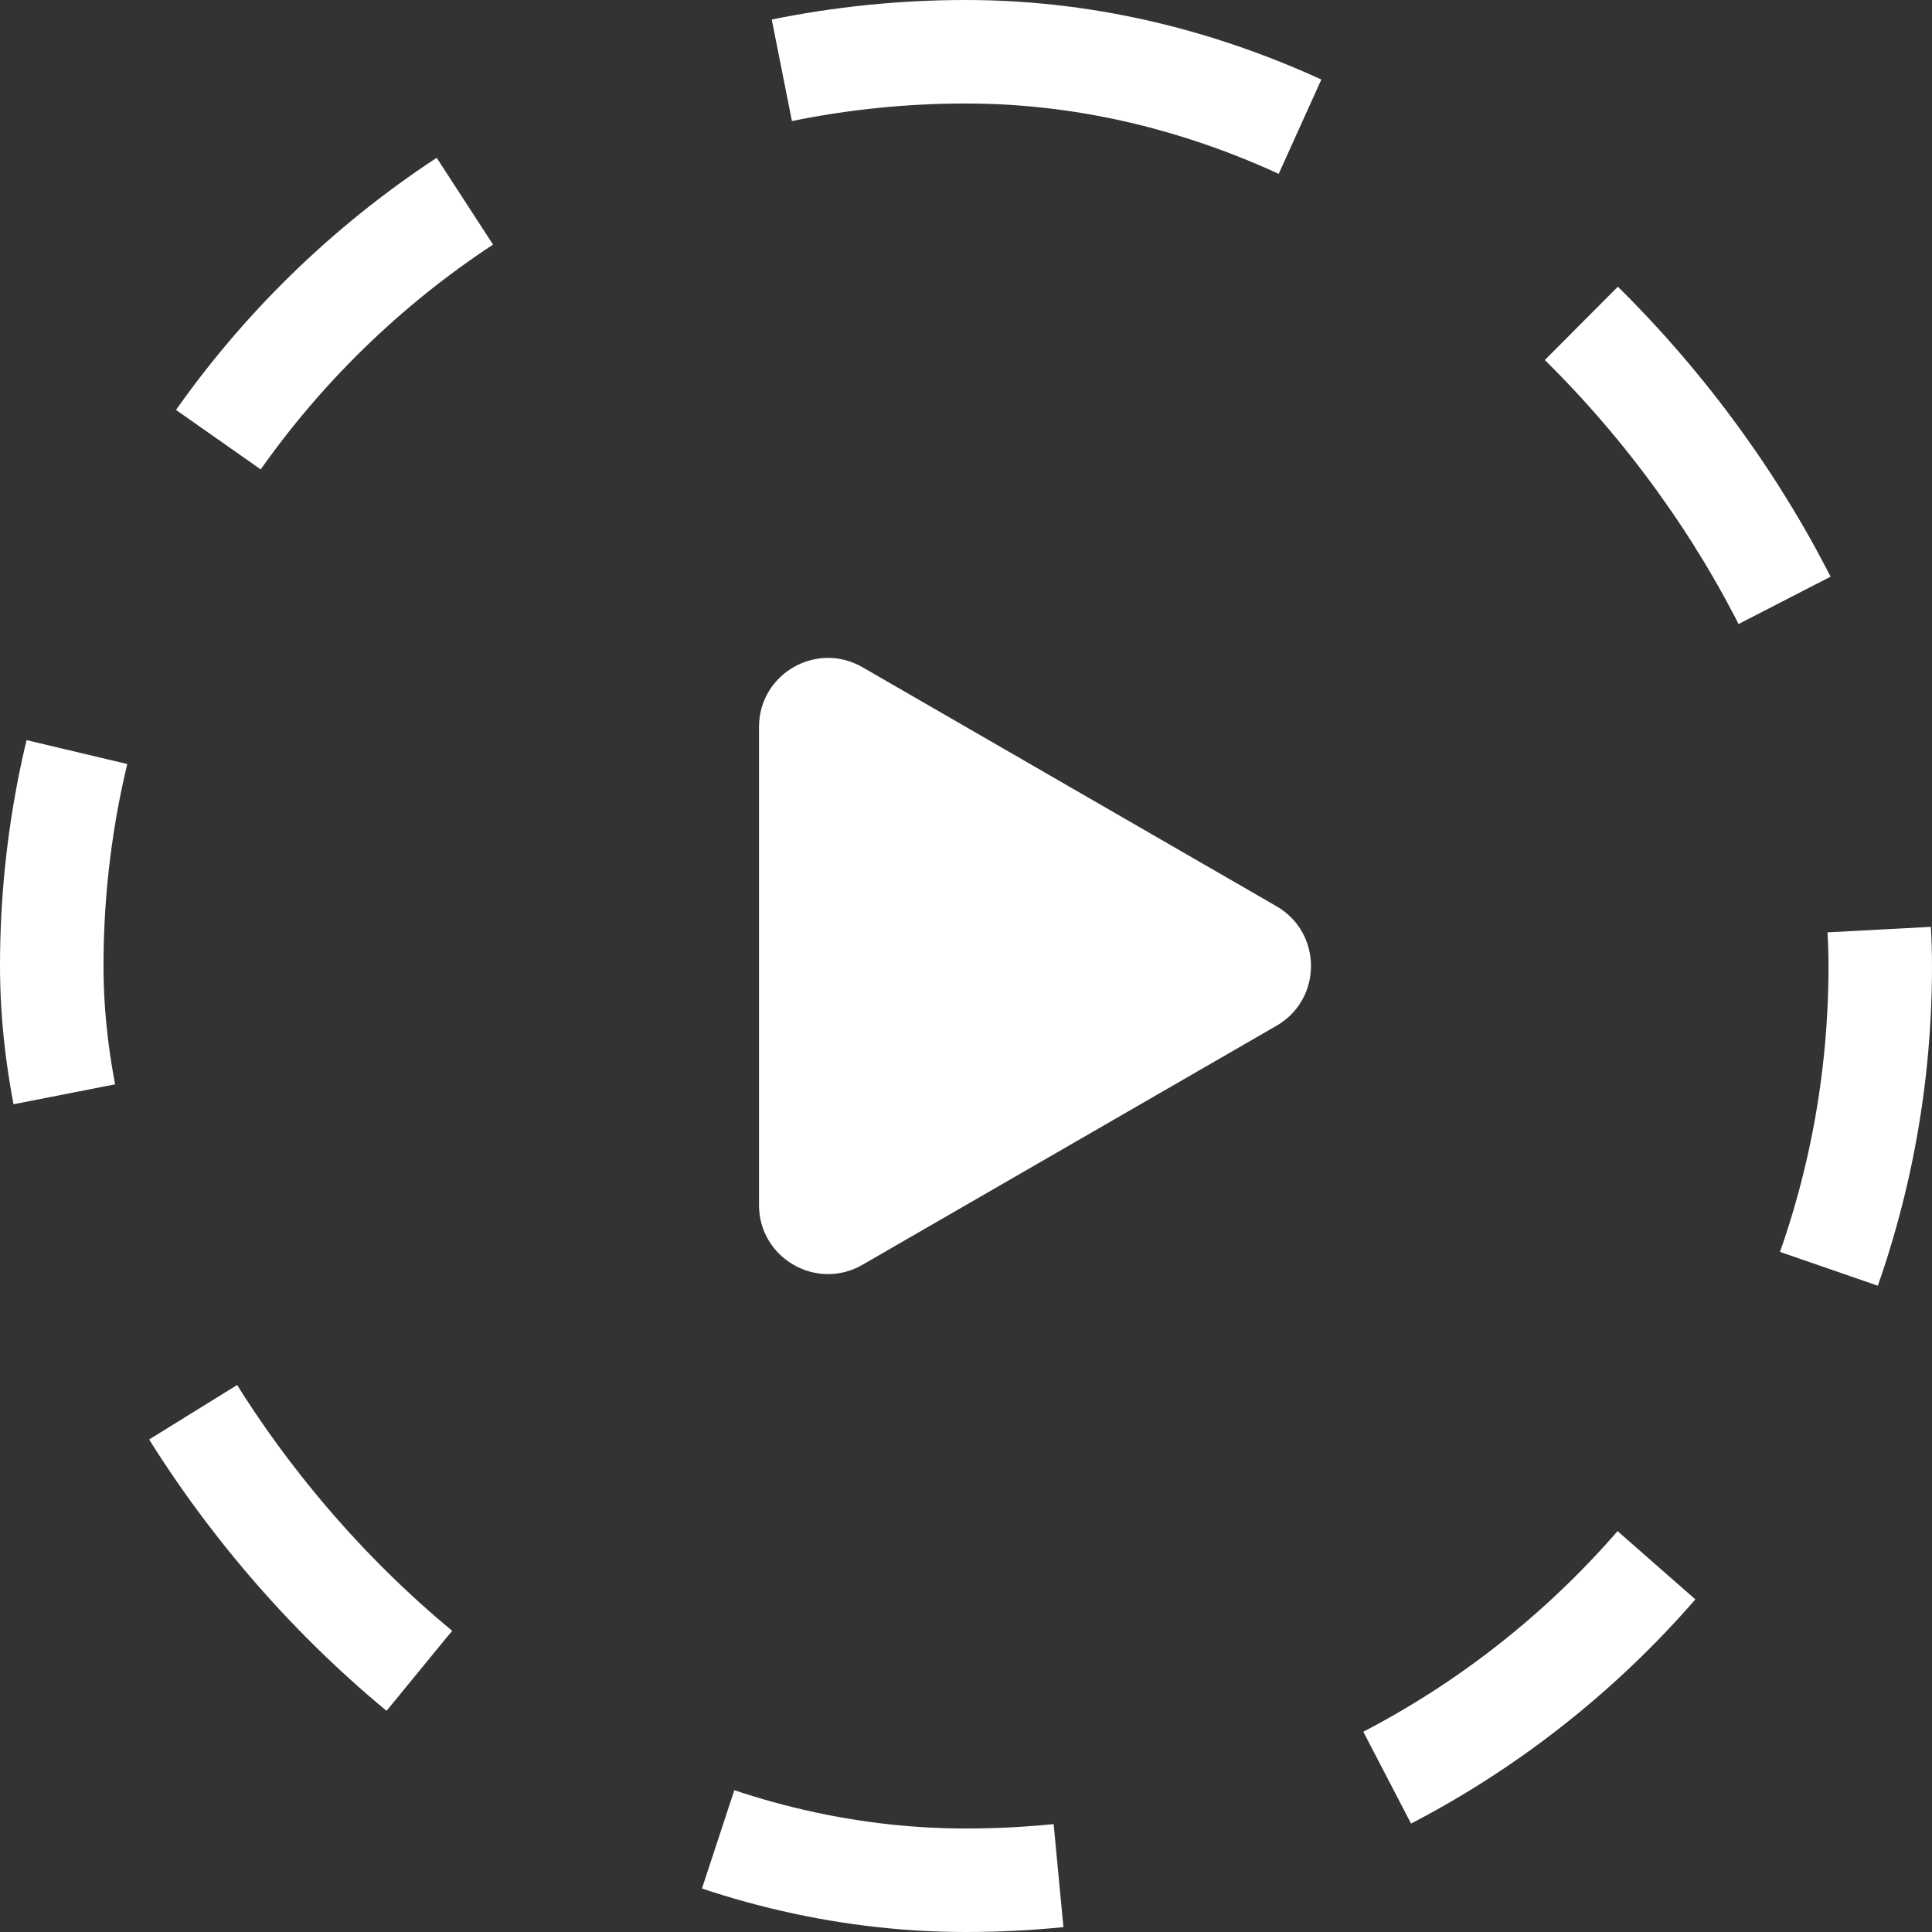 <svg xmlns="http://www.w3.org/2000/svg" width="56" height="56" viewBox="0 0 56 56" fill="none"><rect x="0" y="0" width="56" height="56" fill="#333333" stroke="none"/><rect x="1.5" y="1.5" width="53" height="53" rx="26.5" stroke="white" stroke-width="3" stroke-dasharray="10 10"></rect><path d="M37 26.268C38.333 27.038 38.333 28.962 37 29.732L25 36.66C23.667 37.43 22 36.468 22 34.928L22 21.072C22 19.532 23.667 18.57 25 19.34L37 26.268Z" fill="white"></path></svg>